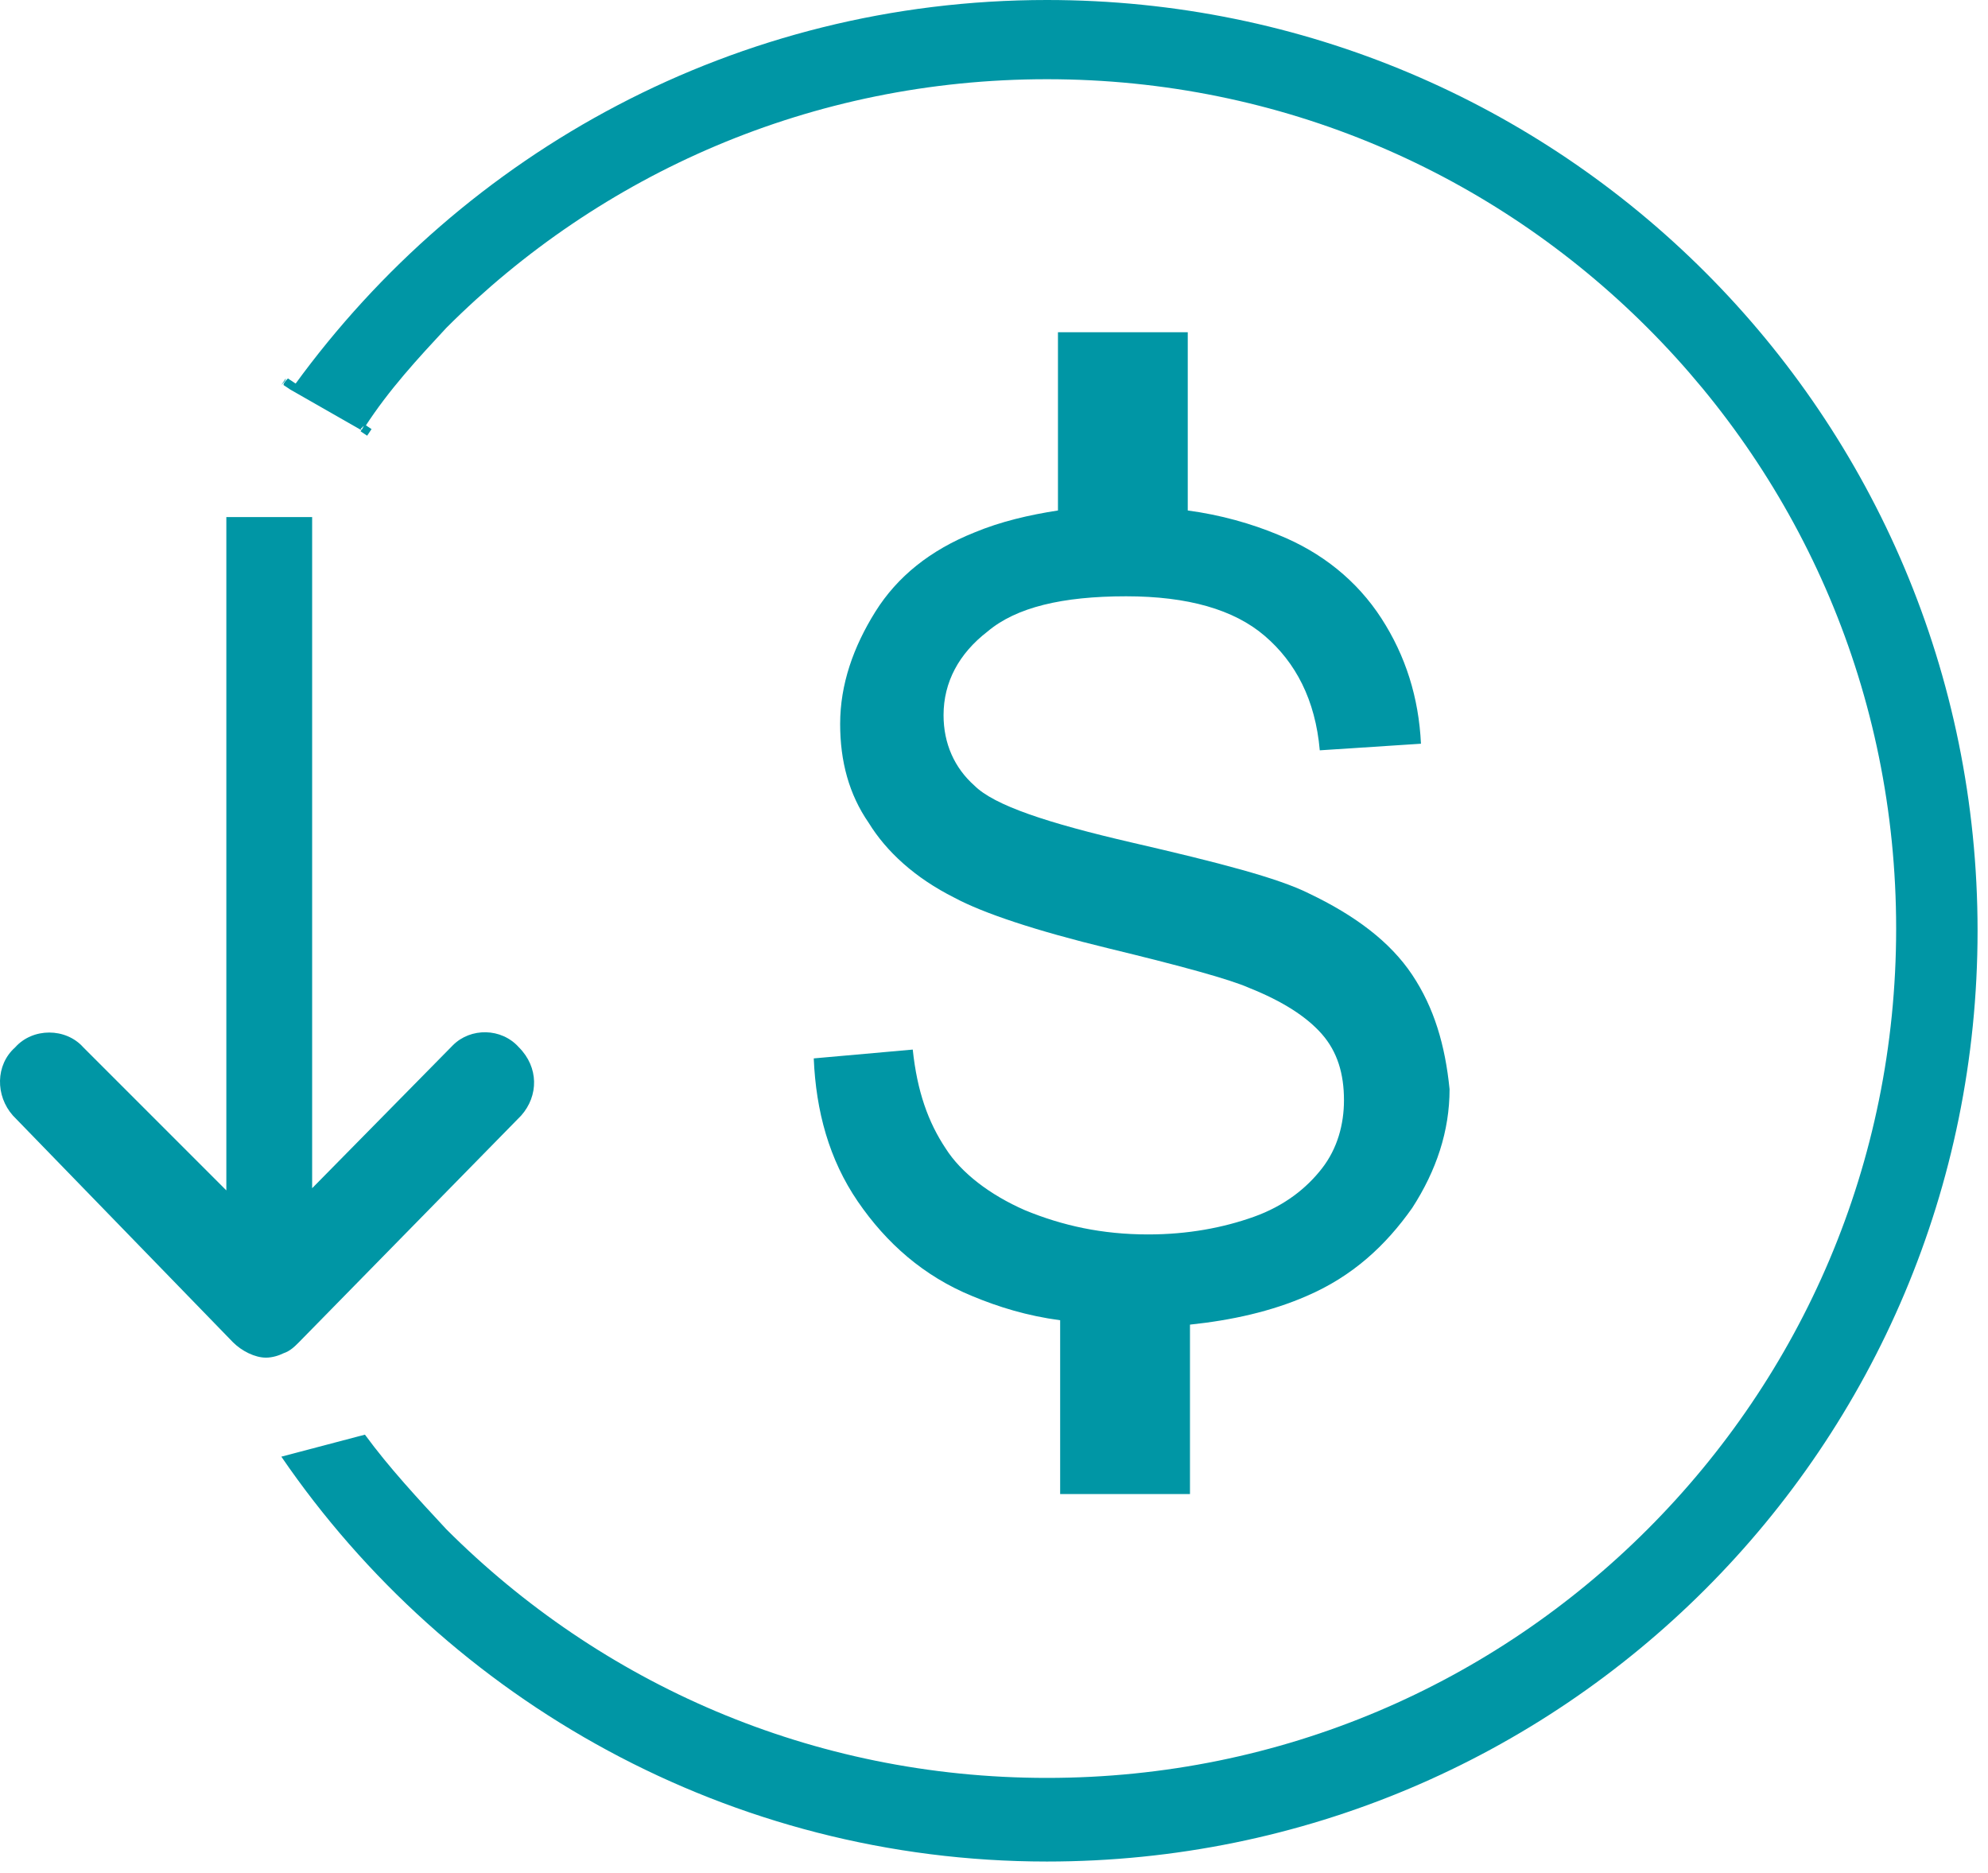 <svg width="69" height="65" viewBox="0 0 69 65" fill="none" xmlns="http://www.w3.org/2000/svg">
<path d="M49.014 33.827C48.25 32.682 47.029 31.765 45.425 31.002C44.356 30.467 42.294 29.933 39.316 29.246C36.338 28.558 34.506 27.948 33.818 27.26C33.131 26.649 32.749 25.809 32.749 24.817C32.749 23.671 33.284 22.679 34.276 21.915C35.269 21.075 36.873 20.693 39.087 20.693C41.225 20.693 42.829 21.151 43.898 22.068C44.967 22.984 45.654 24.282 45.807 26.038L49.319 25.809C49.243 24.206 48.785 22.755 47.945 21.457C47.105 20.159 45.883 19.166 44.356 18.555C43.44 18.174 42.371 17.868 41.225 17.715V11.53H36.72V17.715C35.727 17.868 34.735 18.097 33.818 18.479C32.291 19.09 31.146 20.006 30.382 21.228C29.619 22.45 29.16 23.748 29.16 25.122C29.16 26.42 29.466 27.566 30.153 28.558C30.764 29.551 31.757 30.467 33.131 31.155C34.124 31.689 35.956 32.3 38.476 32.911C40.996 33.522 42.676 33.98 43.363 34.285C44.509 34.743 45.349 35.278 45.883 35.889C46.418 36.5 46.647 37.263 46.647 38.18C46.647 39.02 46.418 39.86 45.883 40.547C45.349 41.234 44.585 41.845 43.516 42.227C42.447 42.608 41.225 42.838 39.851 42.838C38.247 42.838 36.873 42.532 35.575 41.998C34.353 41.463 33.36 40.7 32.826 39.86C32.215 38.943 31.833 37.874 31.68 36.423L28.244 36.729C28.32 38.562 28.779 40.241 29.771 41.692C30.764 43.143 32.062 44.288 33.742 44.976C34.658 45.358 35.651 45.663 36.796 45.816V51.848H41.302V45.968C42.752 45.816 44.127 45.51 45.349 44.976C46.952 44.288 48.098 43.219 49.014 41.921C49.854 40.623 50.312 39.249 50.312 37.798C50.159 36.271 49.778 34.973 49.014 33.827Z" fill="#0096A5"/>
<path d="M15.721 36.271L10.834 41.234V17.944H7.856V41.31L2.893 36.347C2.282 35.66 1.136 35.66 0.525 36.347C-0.162 36.958 -0.162 38.027 0.449 38.714L8.085 46.579C8.39 46.885 8.849 47.114 9.23 47.114C9.459 47.114 9.689 47.037 9.841 46.961C10.07 46.885 10.223 46.732 10.376 46.579L18.088 38.714C18.699 38.027 18.699 37.034 18.012 36.347C17.401 35.66 16.332 35.66 15.721 36.271Z" fill="#0096A5"/>
<path d="M9.917 13.133L9.765 13.362C9.841 13.286 9.917 13.209 9.917 13.133Z" fill="#0096A5"/>
<path d="M10.07 13.516L9.841 13.363L10.07 13.516Z" fill="#0096A5"/>
<path d="M9.994 13.133C9.918 13.209 9.841 13.286 9.841 13.362L10.07 13.515C10.147 13.438 10.223 13.362 10.223 13.286L9.994 13.133Z" fill="#0096A5"/>
<path d="M12.666 14.738L10.223 13.287C10.147 13.364 10.07 13.44 10.07 13.516L12.743 15.043L12.514 14.891C12.59 14.814 12.59 14.814 12.666 14.738Z" fill="#0096A5"/>
<path d="M12.666 14.738C12.59 14.815 12.59 14.891 12.514 14.967L12.743 15.12L12.896 14.891L12.666 14.738Z" fill="#0096A5"/>
<path d="M15.492 11.377C20.837 6.032 28.167 2.749 36.338 2.749C44.508 2.749 51.839 6.032 57.184 11.377C62.529 16.723 65.812 24.053 65.812 32.224C65.812 40.394 62.529 47.725 57.184 53.07C51.839 58.415 44.508 61.698 36.338 61.698C28.167 61.698 20.837 58.415 15.492 53.07C14.499 52.001 13.506 50.932 12.666 49.786L9.765 50.55C15.568 59.026 25.342 64.6 36.338 64.6C54.206 64.6 68.638 50.168 68.638 32.3C68.638 14.432 54.206 0 36.338 0C25.571 0 16.102 5.269 10.223 13.363L12.666 14.814C13.506 13.516 14.499 12.447 15.492 11.377Z" fill="#0096A5"/>
</svg>
